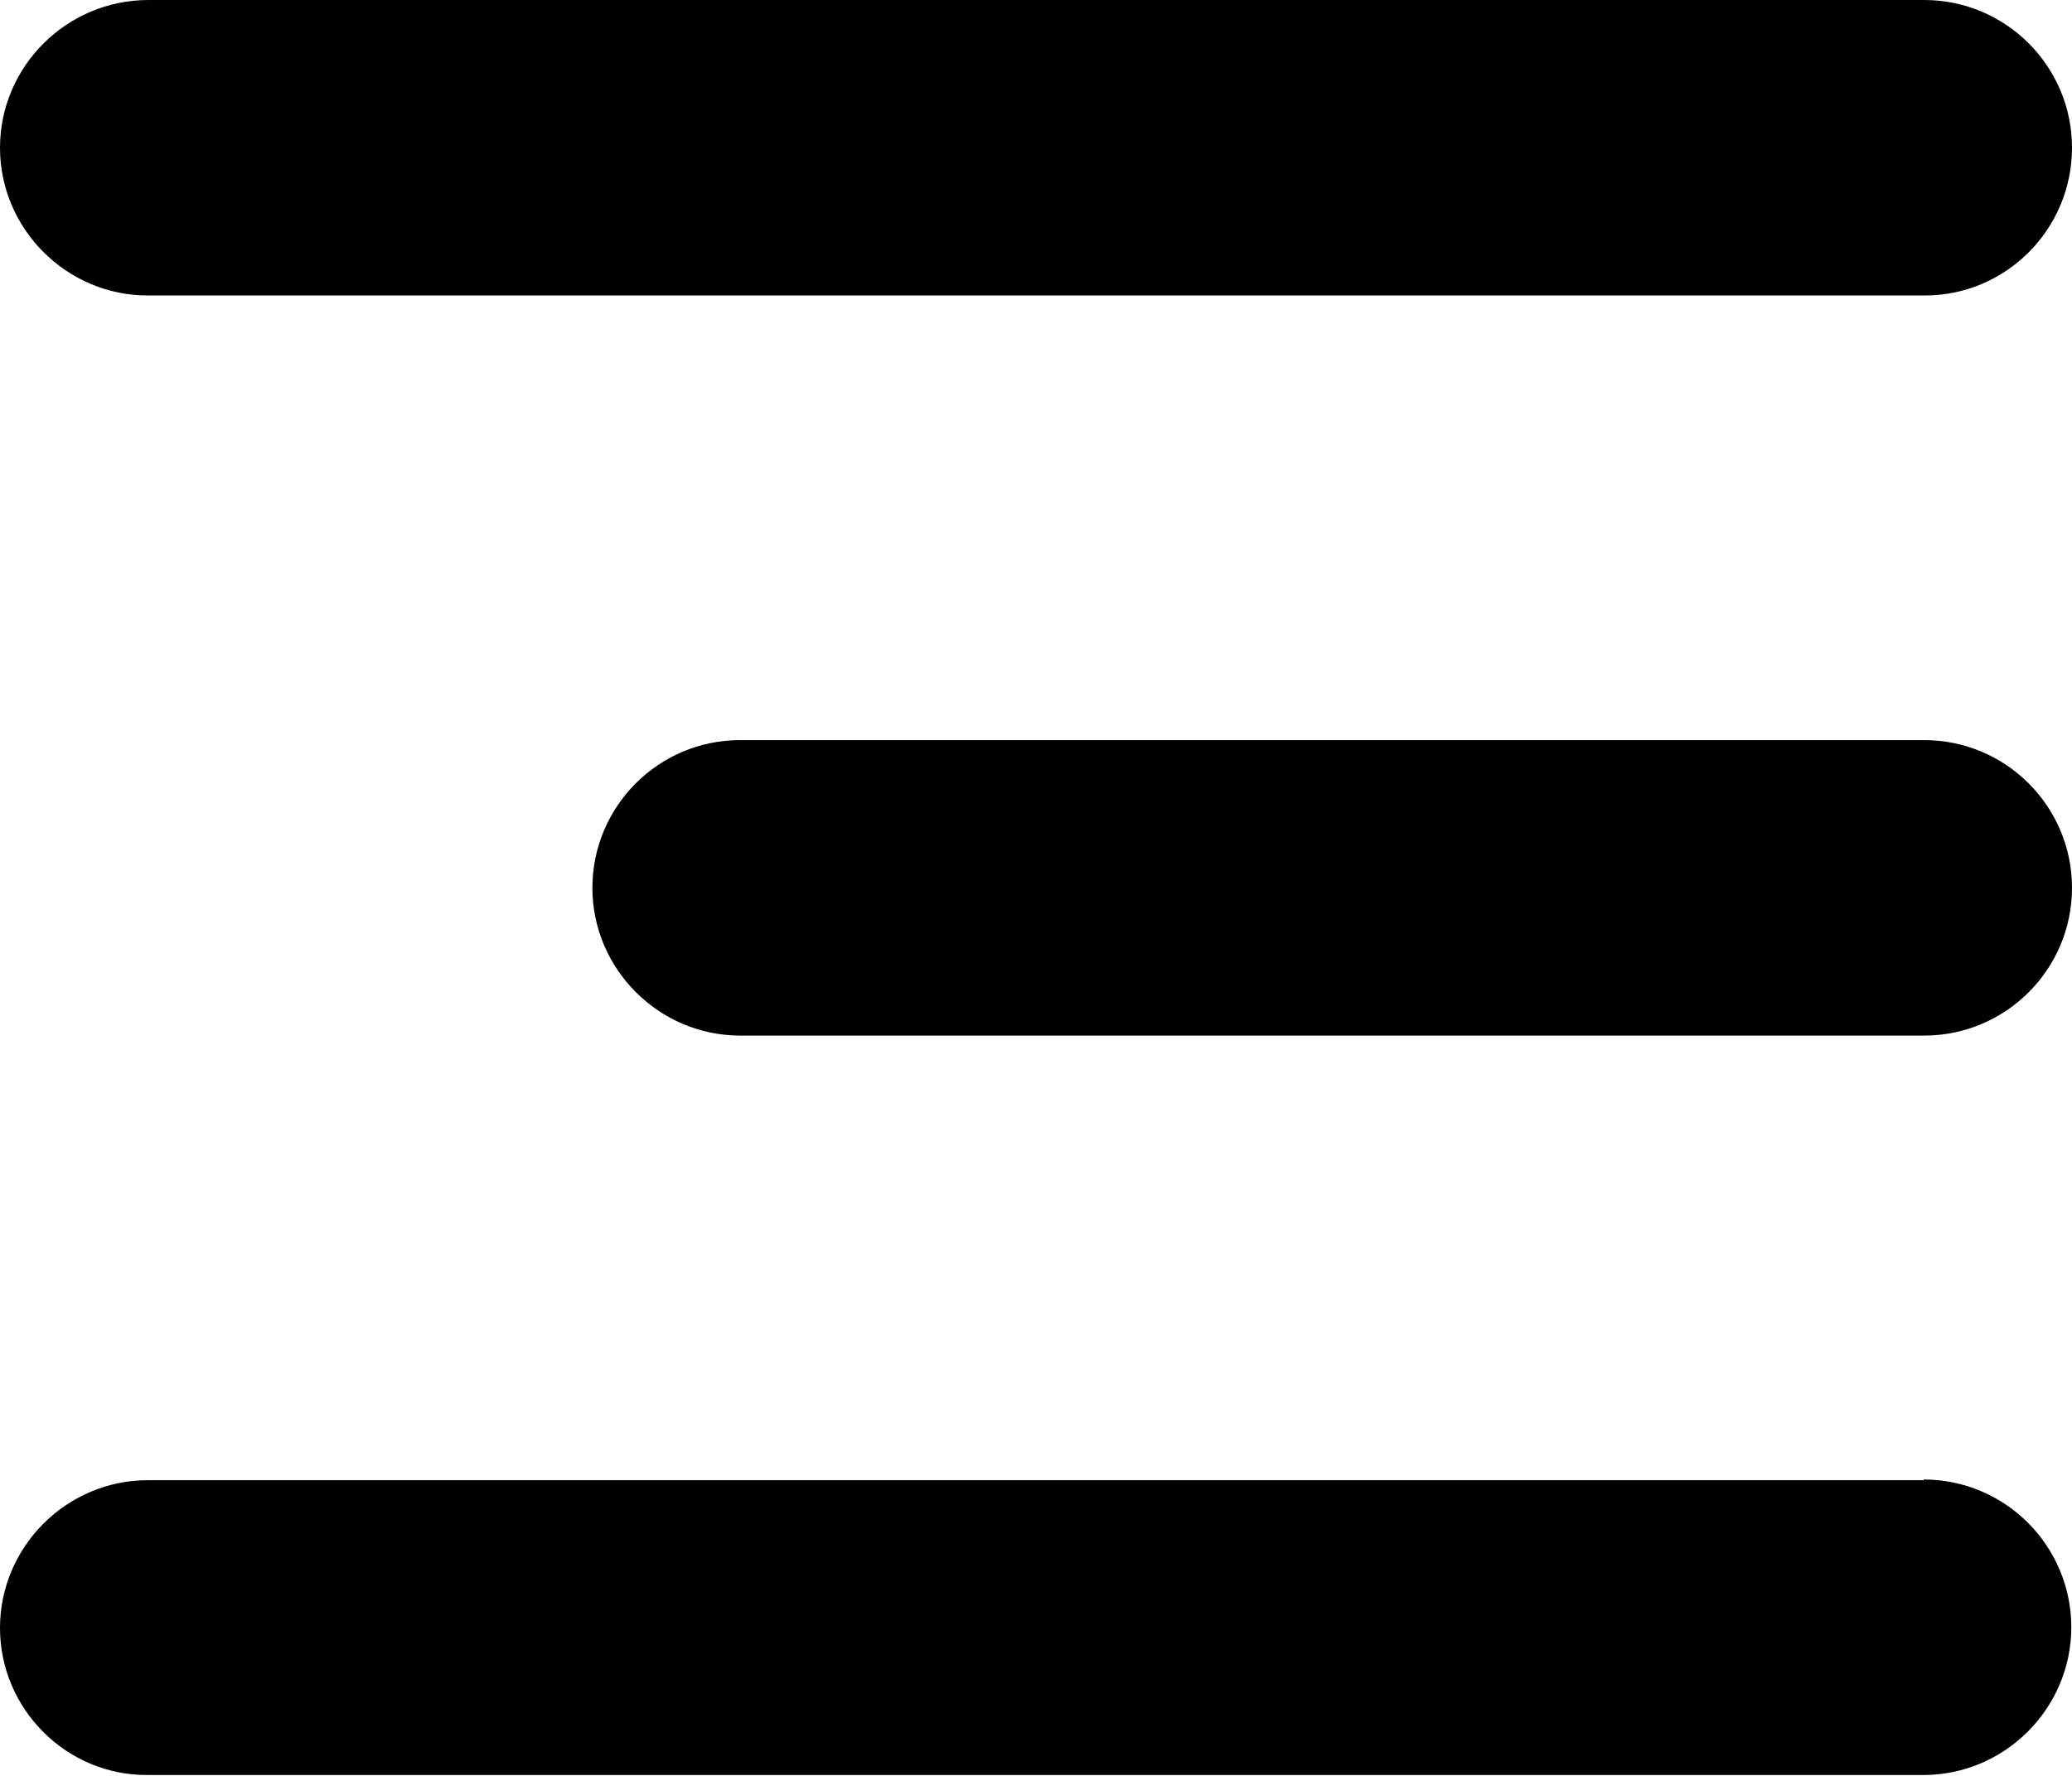 <?xml version="1.0" encoding="utf-8"?>
<!-- Generator: Adobe Illustrator 24.0.1, SVG Export Plug-In . SVG Version: 6.00 Build 0)  -->
<svg version="1.1" id="레이어_1" xmlns="http://www.w3.org/2000/svg" xmlns:xlink="http://www.w3.org/1999/xlink" x="0px"
	 y="0px" viewBox="0 0 298.7 256" style="enable-background:new 0 0 298.7 256;" xml:space="preserve">
<style type="text/css">
	.st0{fill-rule:evenodd;clip-rule:evenodd;}
</style>
<path class="st0" d="M298.7,21.3c0-11.8-9.6-21.3-21.3-21.3h-256C9.6,0,0,9.6,0,21.3s9.6,21.3,21.3,21.3h256
	C289.1,42.7,298.7,33.1,298.7,21.3z M298.7,128c0-11.8-9.6-21.3-21.3-21.3H106.7c-11.8,0-21.3,9.6-21.3,21.3s9.6,21.3,21.3,21.3
	h170.7C289.1,149.3,298.7,139.8,298.7,128z M277.3,213.3c11.8,0,21.3,9.6,21.3,21.3s-9.6,21.3-21.3,21.3h-256
	C9.6,256,0,246.4,0,234.7s9.6-21.3,21.3-21.3H277.3z"/>
</svg>
